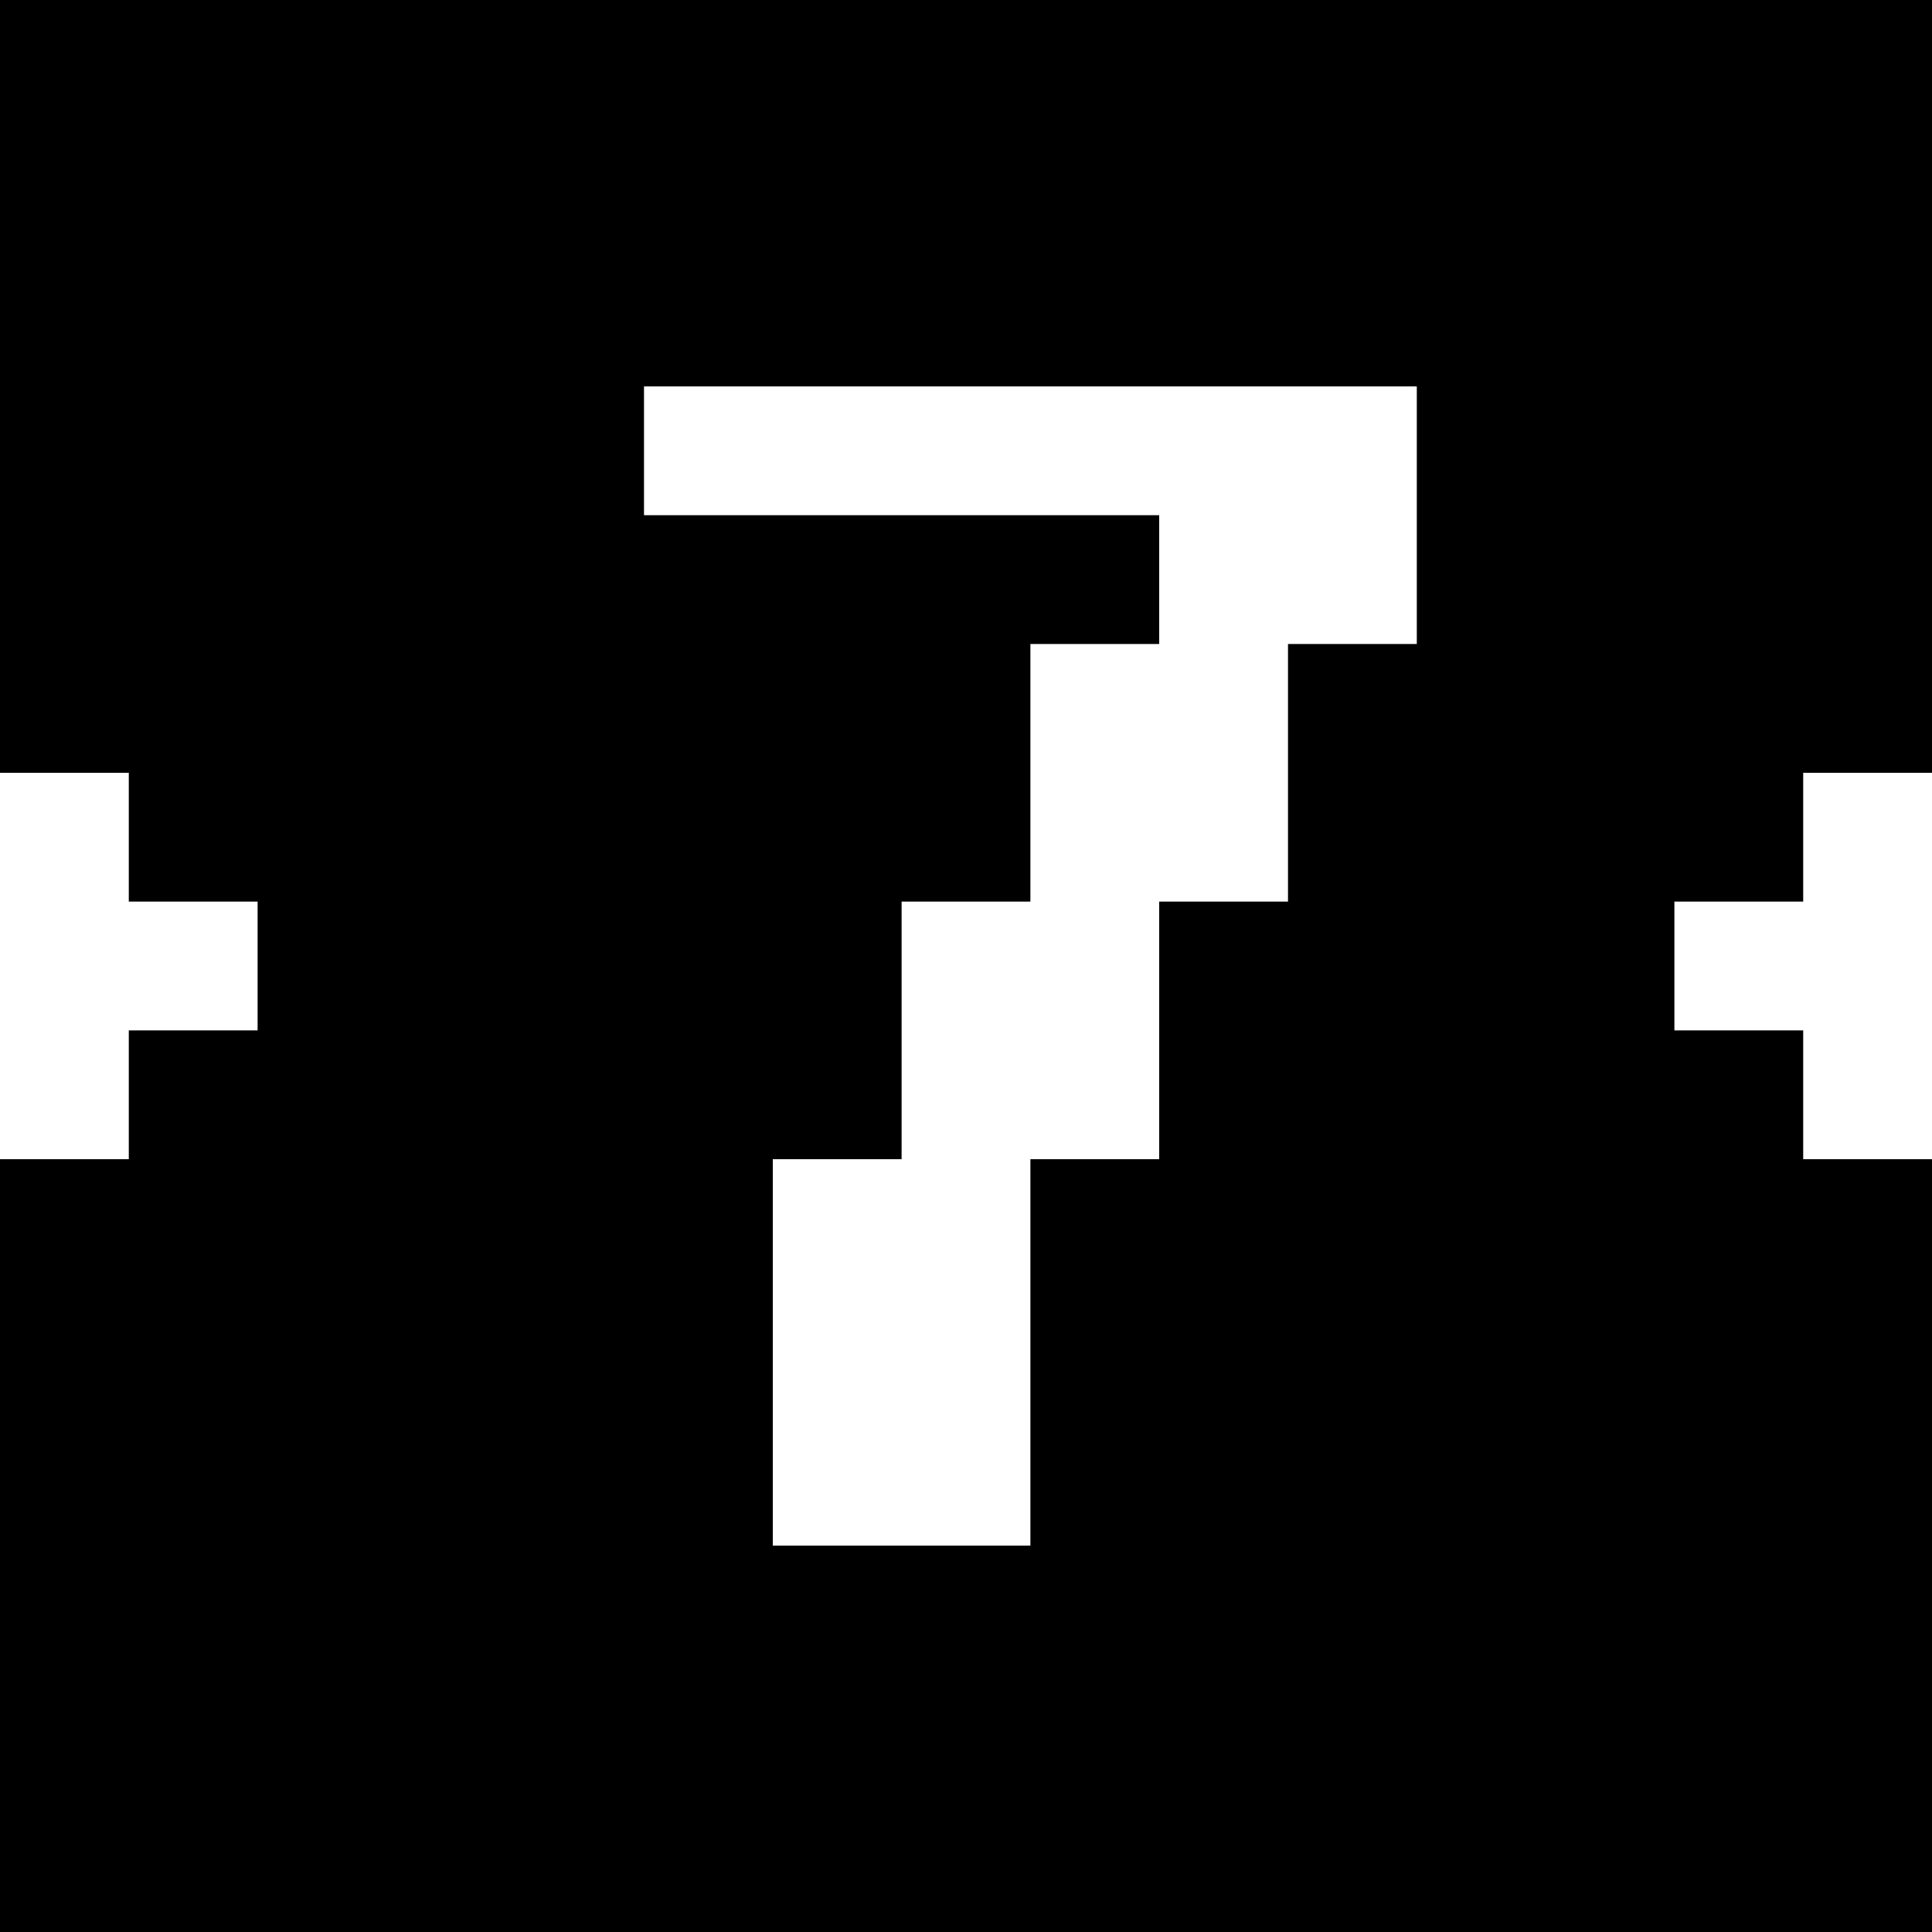 <svg version="1" xmlns="http://www.w3.org/2000/svg" width="60" height="60" viewBox="0 0 45 45"><path d="M22.5 0H0v18h3v3h3v3H3v3H0v18h45V27h-3v-3h-3v-3h3v-3h3V0H22.5zM24 9h9v6h-3v6h-3v6h-3v9h-6v-9h3v-6h3v-6h3v-3H15V9h9z"/></svg>